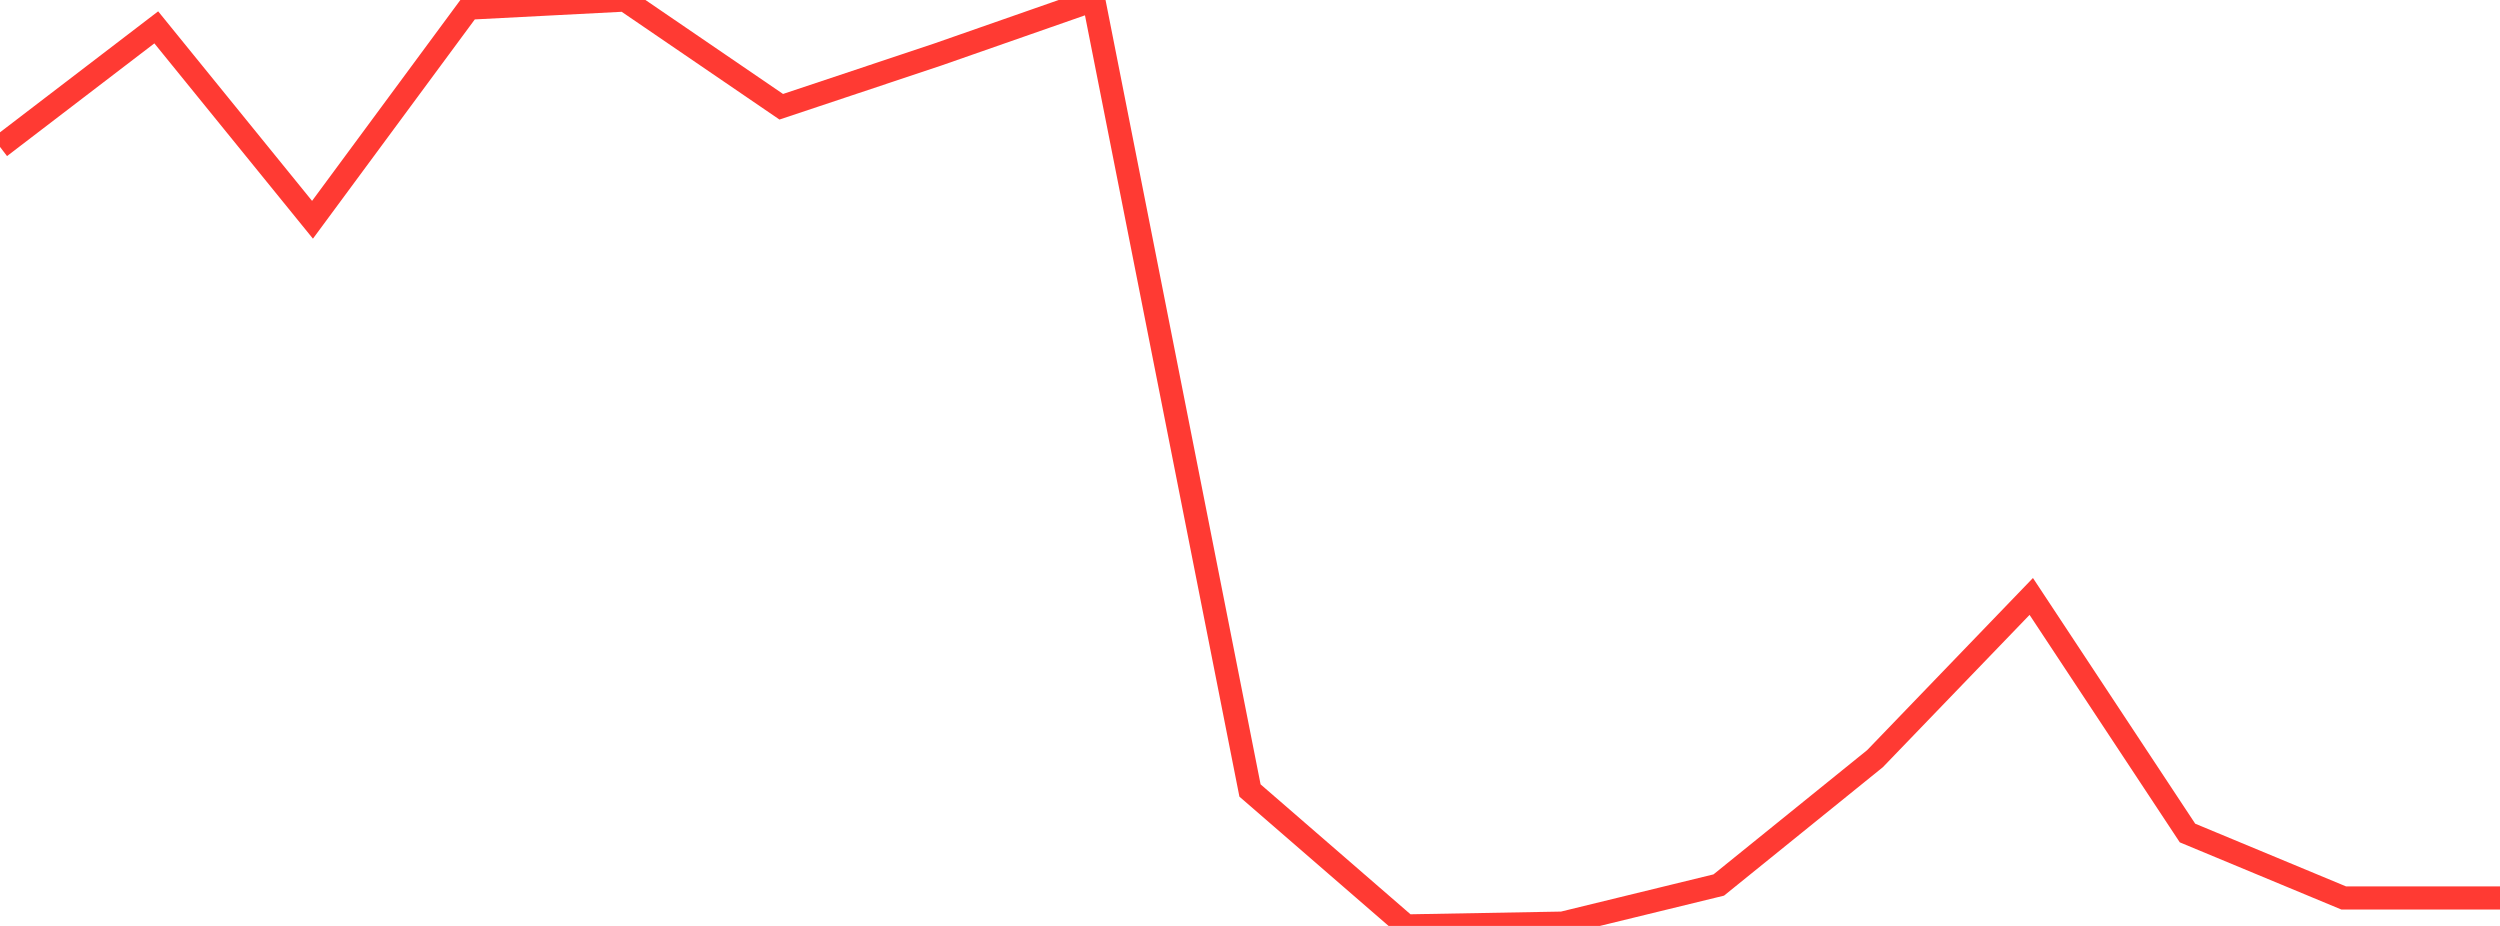 <?xml version="1.0" standalone="no"?>
<!DOCTYPE svg PUBLIC "-//W3C//DTD SVG 1.1//EN" "http://www.w3.org/Graphics/SVG/1.1/DTD/svg11.dtd">

<svg width="135" height="50" viewBox="0 0 135 50" preserveAspectRatio="none" 
  xmlns="http://www.w3.org/2000/svg"
  xmlns:xlink="http://www.w3.org/1999/xlink">


<polyline points="0.0, 7.932 8.438, 1.477 16.875, 11.868 25.312, 0.439 33.75, 0.002 42.188, 5.765 50.625, 2.949 59.062, 0.0 67.5, 42.687 75.938, 50.0 84.375, 49.849 92.812, 47.791 101.25, 40.968 109.688, 32.208 118.125, 44.983 126.562, 48.491 135.0, 48.491" fill="none" stroke="#ff3a33" stroke-width="1.25"/>

</svg>